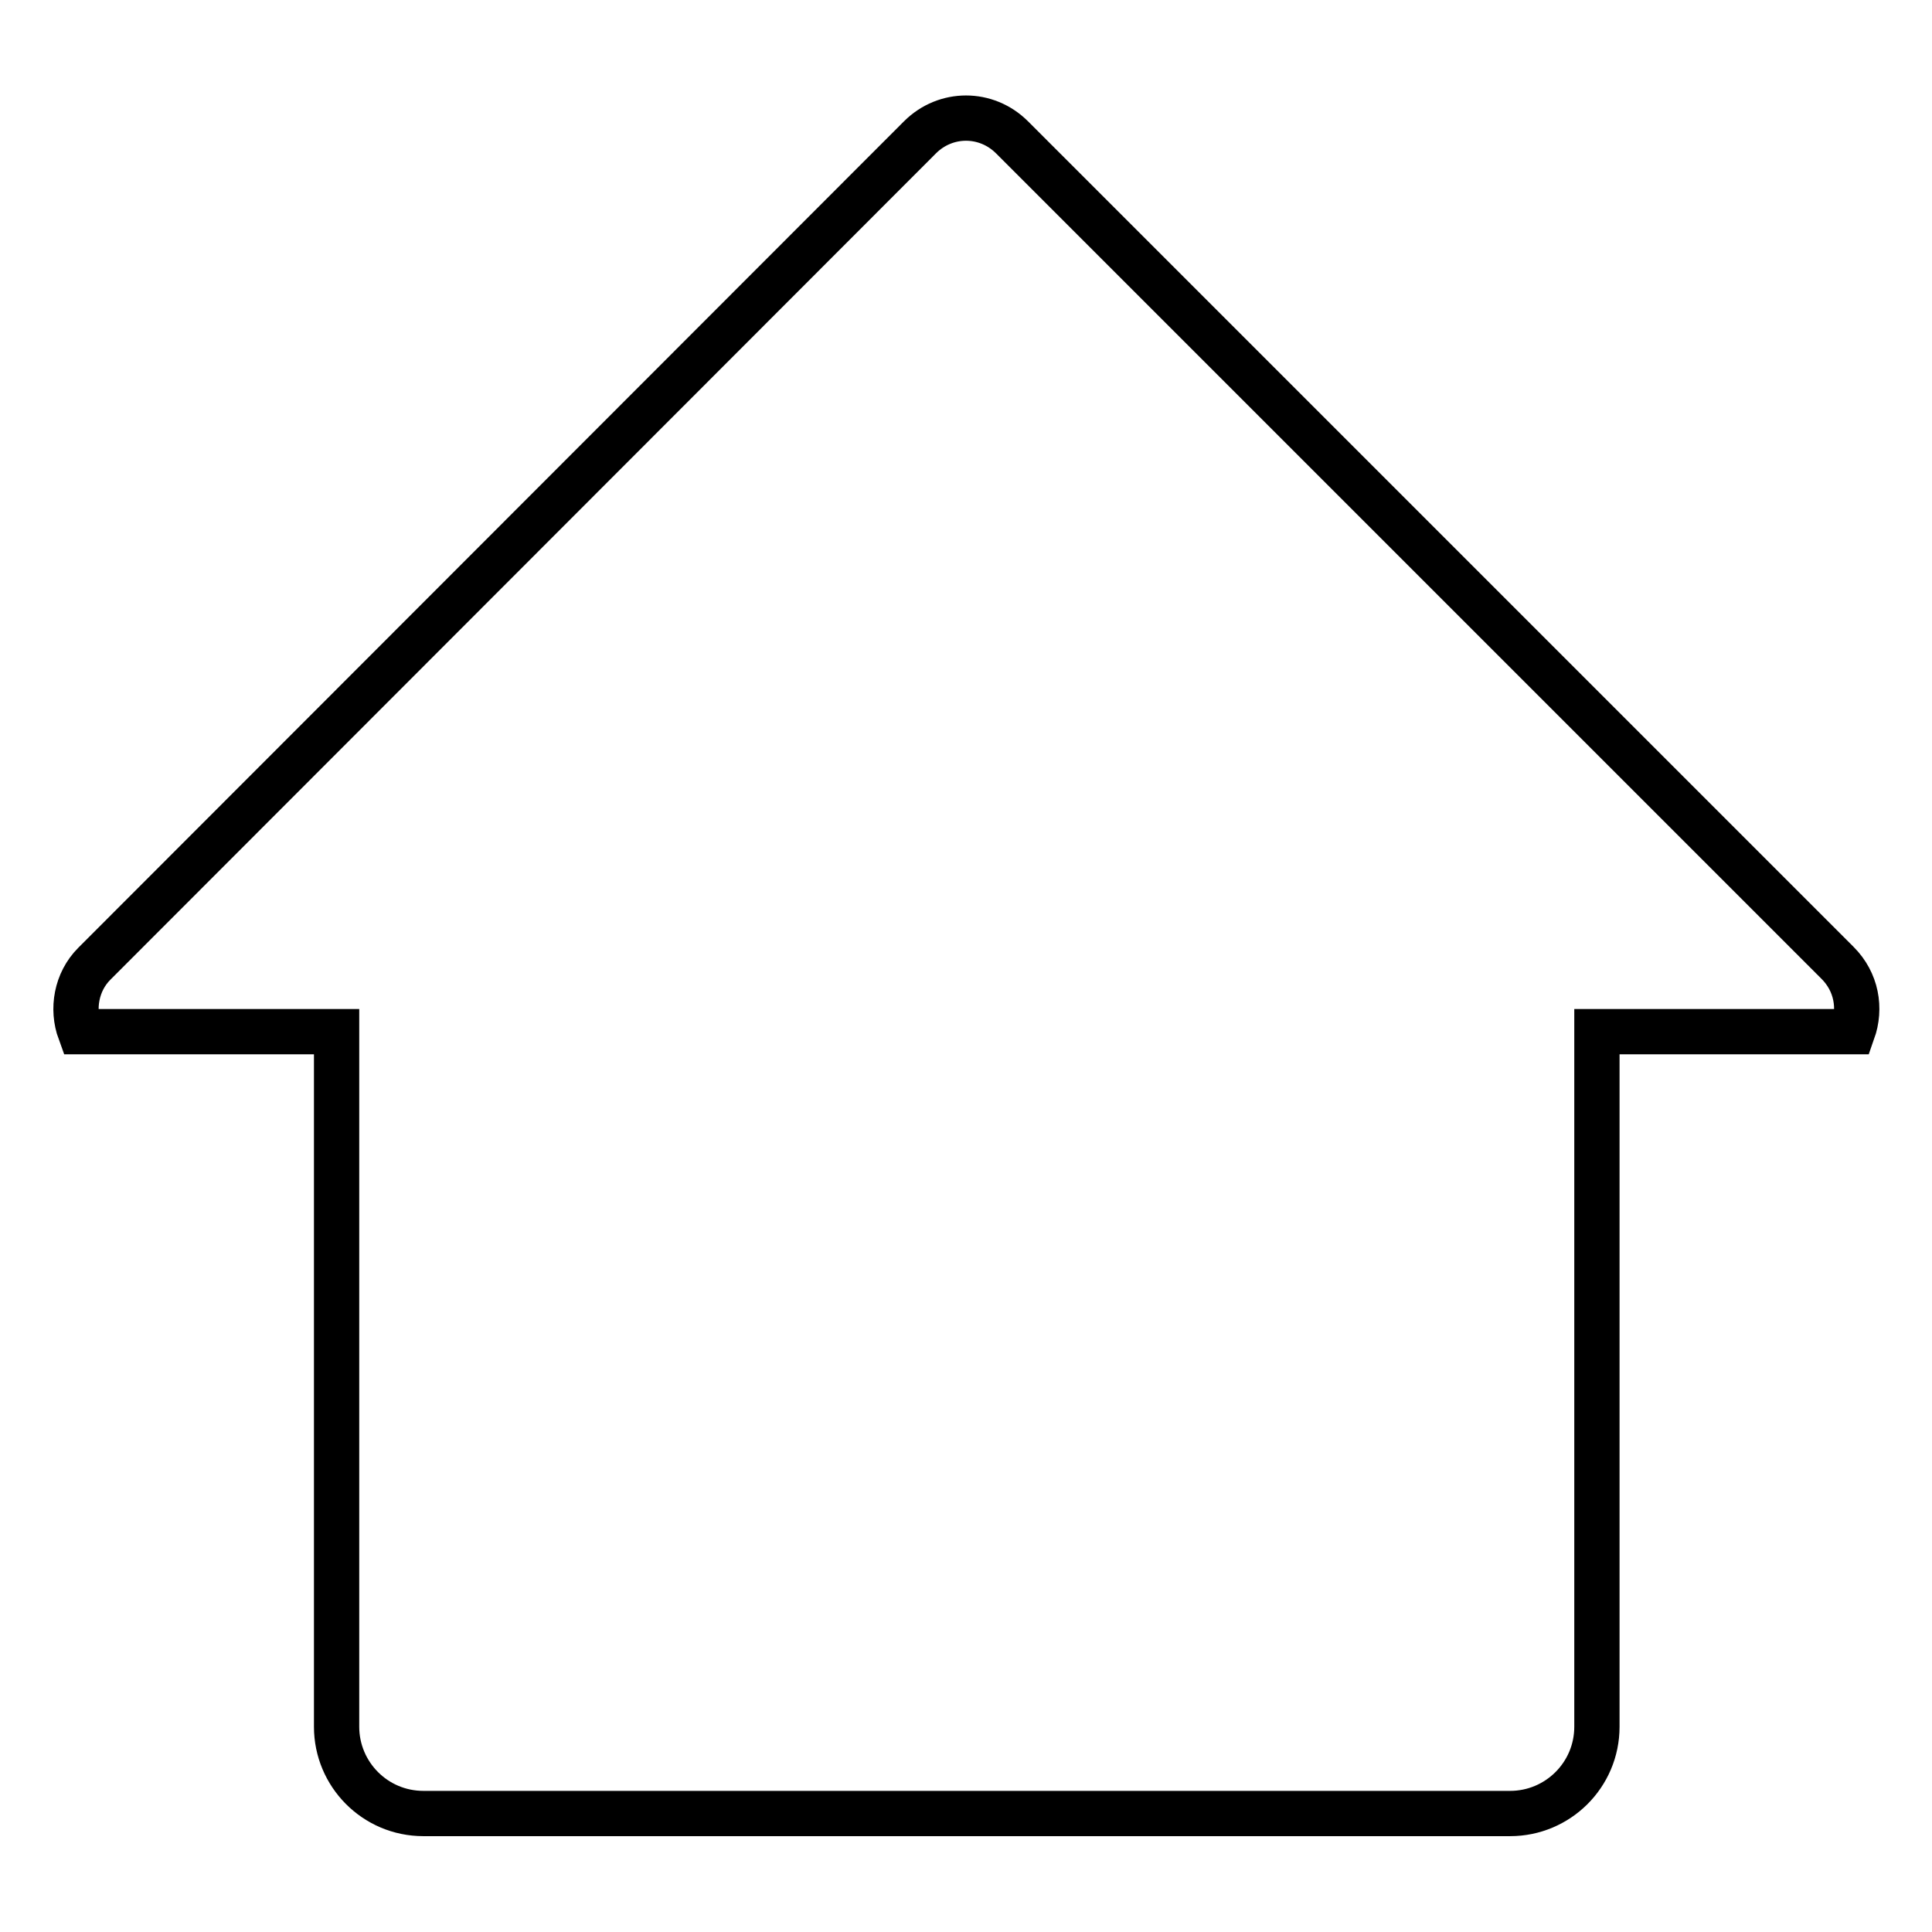 <?xml version="1.0" encoding="utf-8"?>
<!-- Svg Vector Icons : http://www.onlinewebfonts.com/icon -->
<!DOCTYPE svg PUBLIC "-//W3C//DTD SVG 1.1//EN" "http://www.w3.org/Graphics/SVG/1.1/DTD/svg11.dtd">
<svg version="1.1" xmlns="http://www.w3.org/2000/svg" xmlns:xlink="http://www.w3.org/1999/xlink" x="0px" y="0px" viewBox="0 0 256 256" enable-background="new 0 0 256 256" xml:space="preserve">
<g> <path stroke-width="6" fill-opacity="0" stroke="#000000"  d="M245.5,136.7h-33.9v92.1c0,6.4-5.2,11.5-11.5,11.5H56.1c-6.4,0-11.5-5.2-11.5-11.5v-92.1h-34 c-1.1-3-0.5-6.6,1.9-9L121.9,18.2c3.4-3.4,8.8-3.4,12.2,0l109.4,109.4C246,130.1,246.6,133.6,245.5,136.7z"/></g>
</svg>